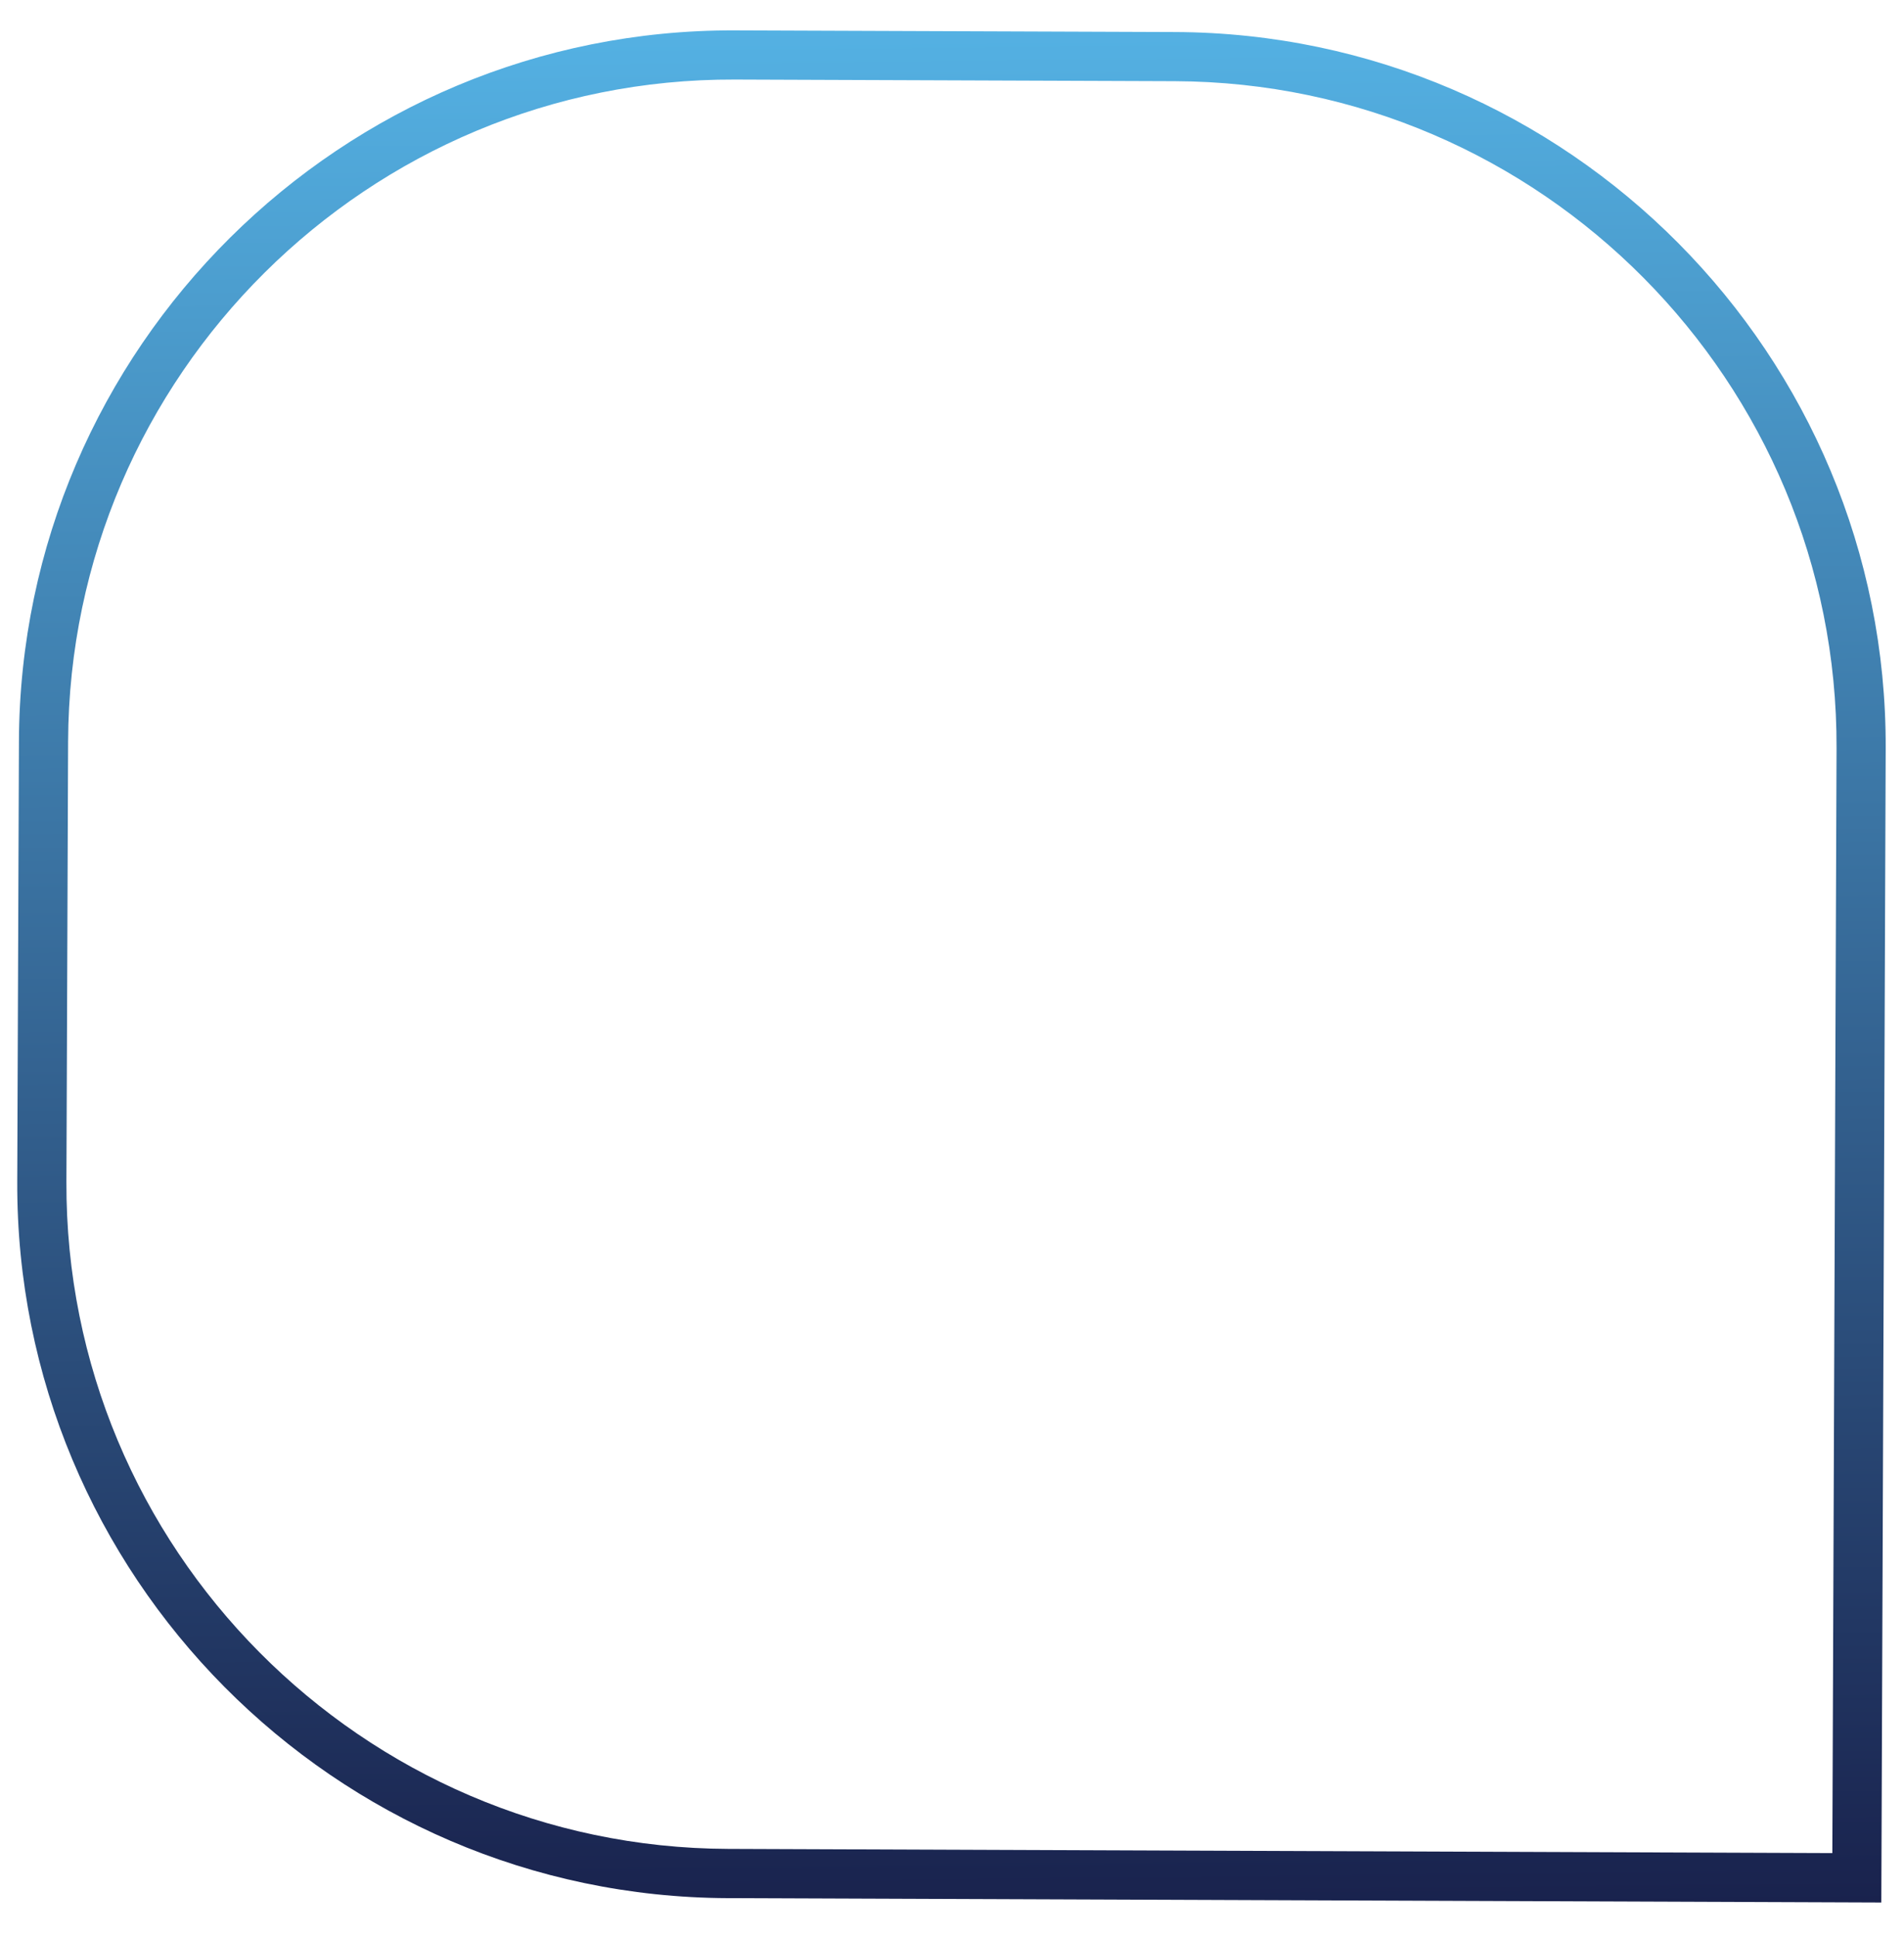 <svg width="120" height="122" viewBox="0 0 120 122" fill="none" xmlns="http://www.w3.org/2000/svg">
<path d="M118.846 47.15L118.57 119.843L45.874 119.568C21.083 119.474 0.993 99.229 1.087 74.438L1.193 46.705C1.286 21.913 21.531 1.821 46.322 1.914L74.058 2.018C98.85 2.114 118.94 22.362 118.846 47.15ZM115.484 116.734L115.749 47.137C115.838 24.057 97.13 5.203 74.048 5.114L46.312 5.011C23.229 4.922 4.38 23.63 4.292 46.712L4.186 74.445C4.097 97.528 22.805 116.38 45.887 116.466L115.484 116.731L115.484 116.734Z" fill="url(#paint0_linear_2100_22266)"/>
<defs>
<linearGradient id="paint0_linear_2100_22266" x1="60.165" y1="120.437" x2="58.96" y2="1.782" gradientUnits="userSpaceOnUse">
<stop stop-color="#19224D"/>
<stop offset="1" stop-color="#54B1E3"/>
</linearGradient>
</defs>
</svg>

